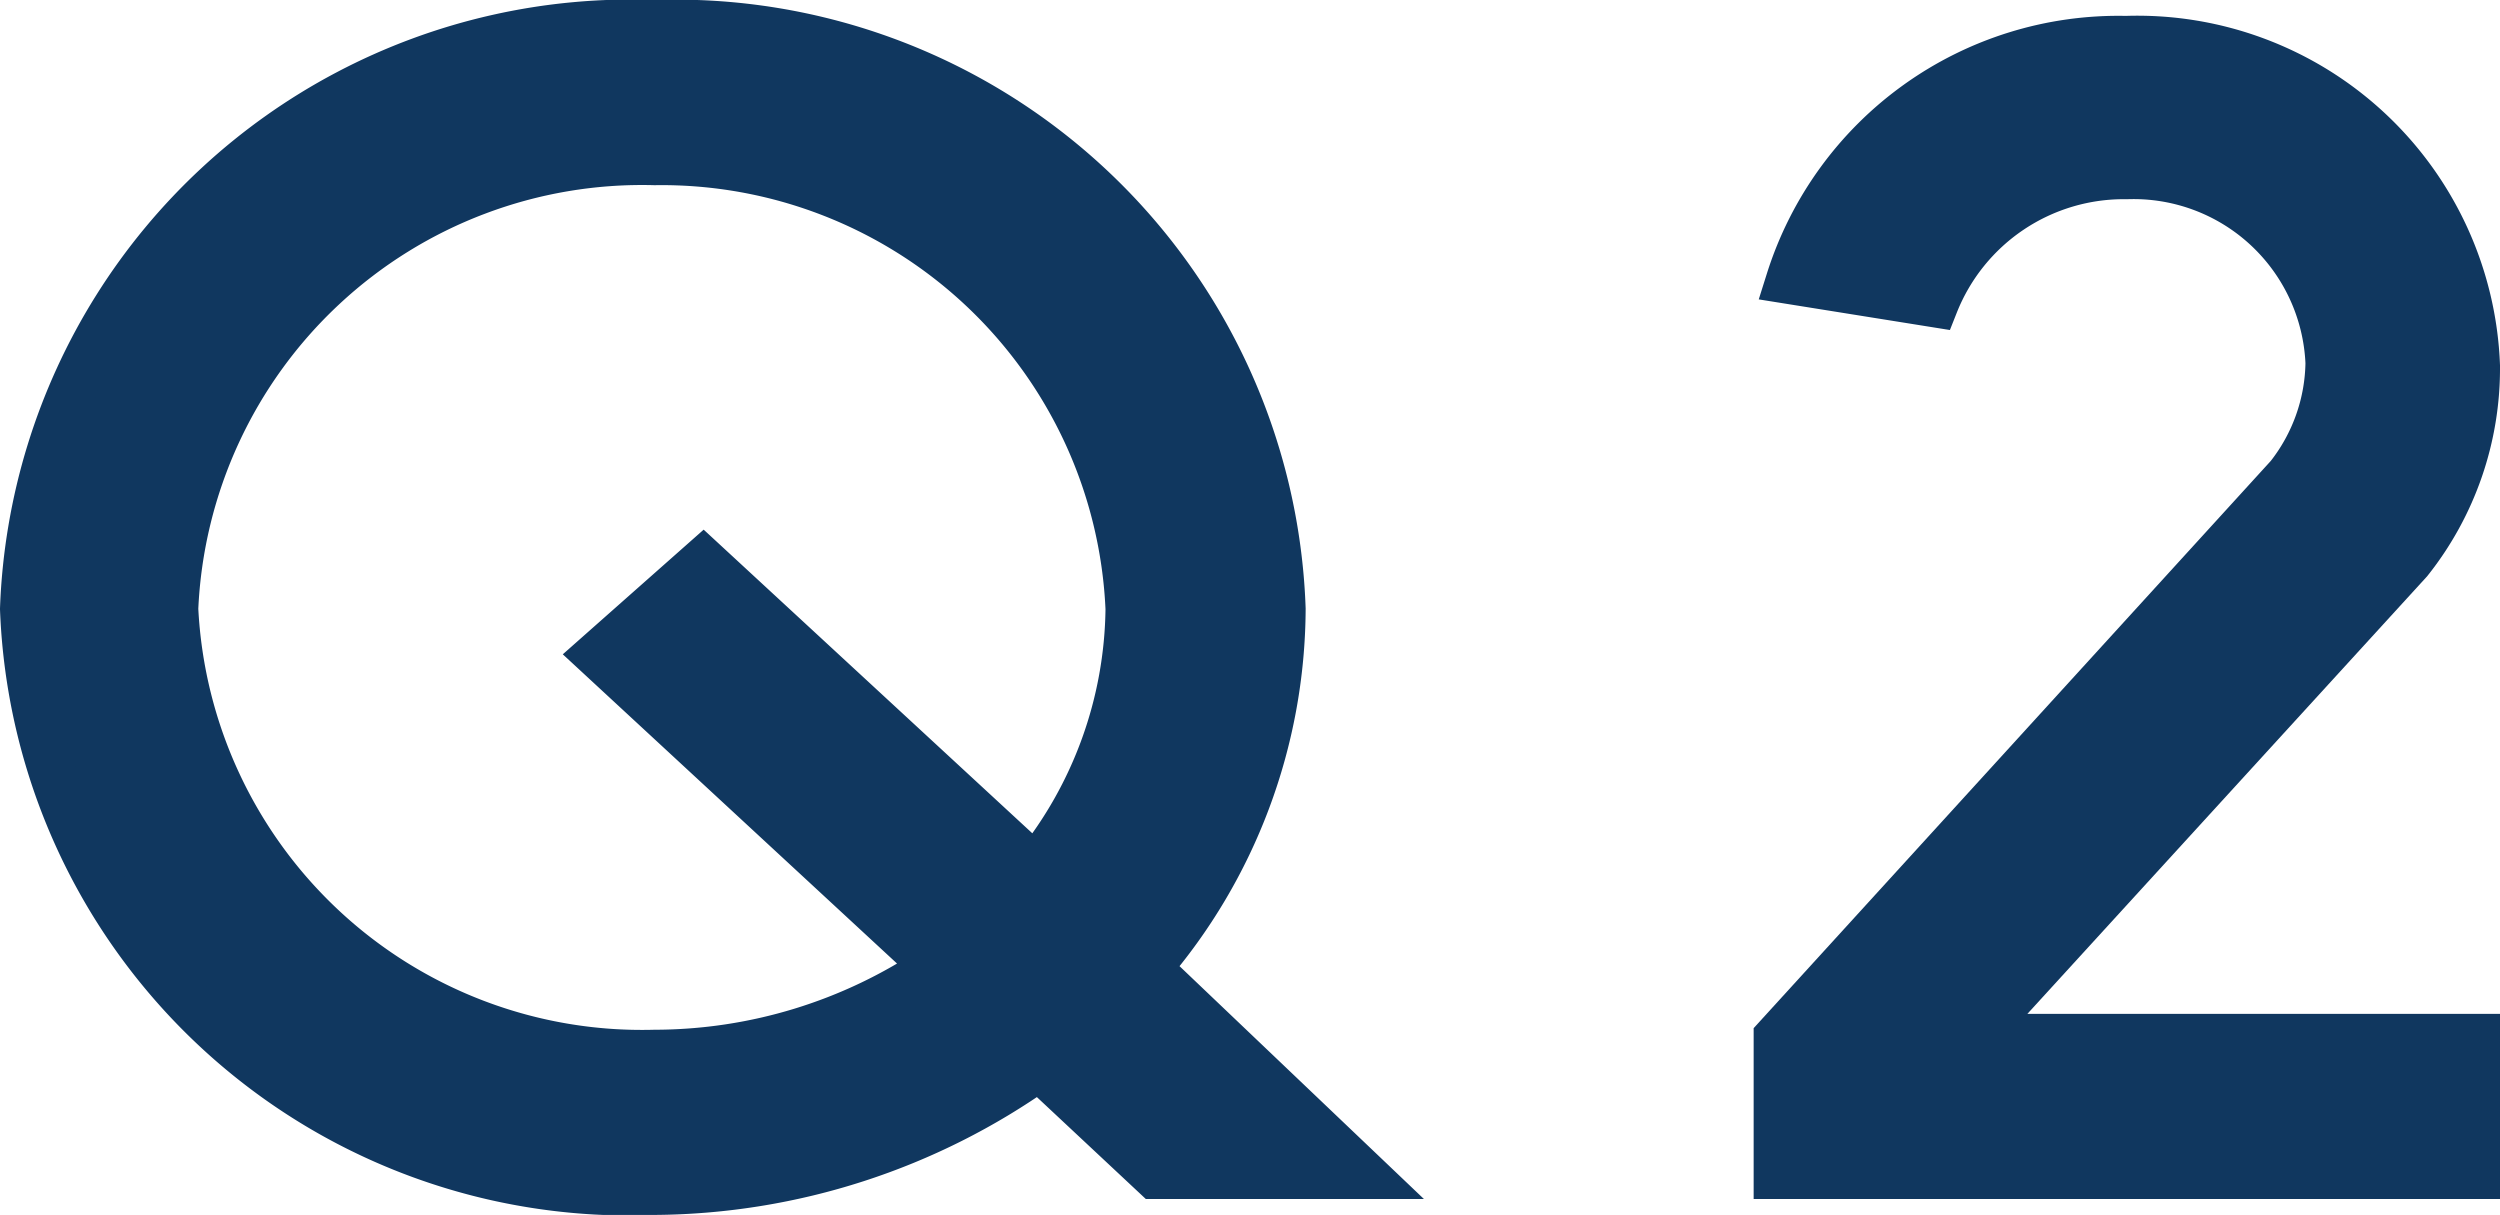 <svg viewBox="0 0 26.73 12.99" xmlns="http://www.w3.org/2000/svg"><g fill="#10375f" stroke="#10375f" stroke-miterlimit="10" stroke-width=".5"><path d="m14.6 12.57h-2.25l-1.24-1.16a7.18 7.18 0 0 1 -4.11 1.33 6.48 6.48 0 0 1 -6.75-6.23 6.5 6.5 0 0 1 6.75-6.26 6.49 6.49 0 0 1 6.71 6.26 5.91 5.91 0 0 1 -1.44 3.84zm-3.53-3.29a4.48 4.48 0 0 0 1-2.77 5 5 0 0 0 -5.07-4.78 5 5 0 0 0 -5.13 4.78 5 5 0 0 0 5.13 4.75 5.38 5.38 0 0 0 3-.92l-3.61-3.34 1.13-1z"/><path d="m21.11 11.09h5.37v1.48h-7.48v-1.48l5.47-6a2 2 0 0 0 .43-1.21 2.09 2.09 0 0 0 -2.16-2 2.17 2.17 0 0 0 -2.05 1.37l-1.56-.25a3.69 3.69 0 0 1 3.6-2.58 3.63 3.63 0 0 1 3.75 3.49 3.31 3.31 0 0 1 -.72 2.09z"/></g></svg>